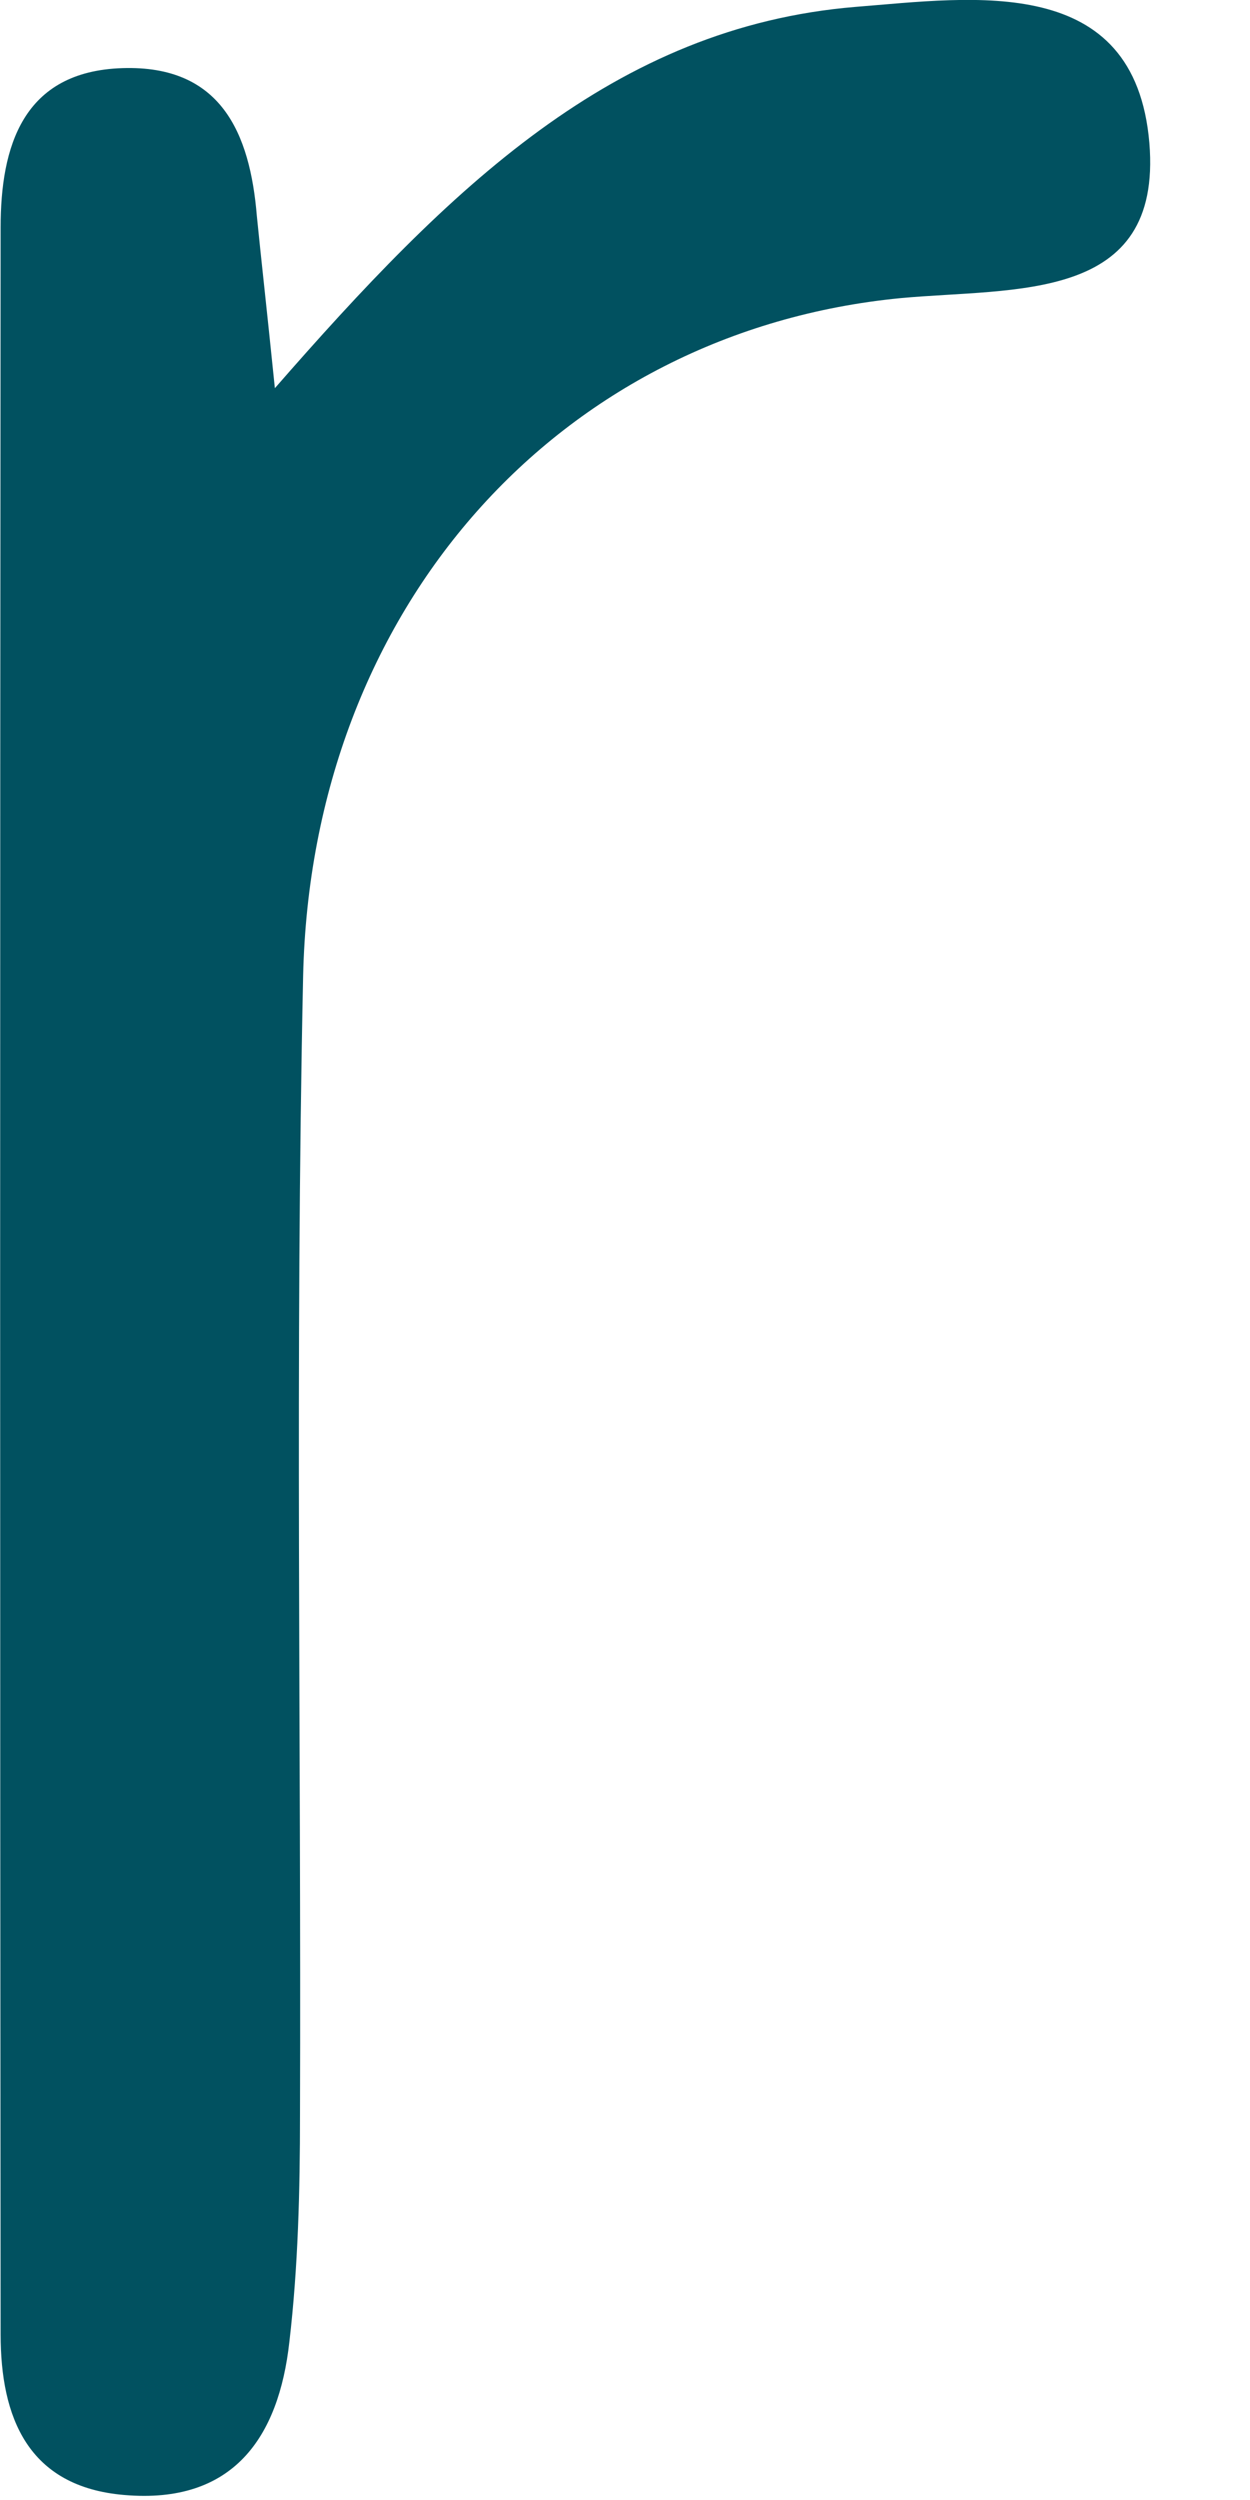 <?xml version="1.0" encoding="utf-8"?>
<svg xmlns="http://www.w3.org/2000/svg" fill="none" height="100%" overflow="visible" preserveAspectRatio="none" style="display: block;" viewBox="0 0 2 4" width="100%">
<path d="M0.439 0.622C0.719 0.301 0.982 0.043 1.369 0.011C1.558 -0.004 1.816 -0.044 1.839 0.229C1.86 0.485 1.624 0.46 1.441 0.477C0.895 0.53 0.498 0.972 0.485 1.562C0.472 2.169 0.482 2.777 0.48 3.384C0.48 3.505 0.477 3.627 0.463 3.747C0.446 3.9 0.373 4.007 0.199 3.992C0.044 3.979 0.001 3.867 0.001 3.735C-0 2.612 -0 1.488 0.001 0.364C0.001 0.235 0.036 0.114 0.196 0.109C0.353 0.104 0.4 0.212 0.411 0.346C0.418 0.416 0.426 0.486 0.44 0.623L0.439 0.622Z" fill="#015160" id="Vector"/>
</svg>